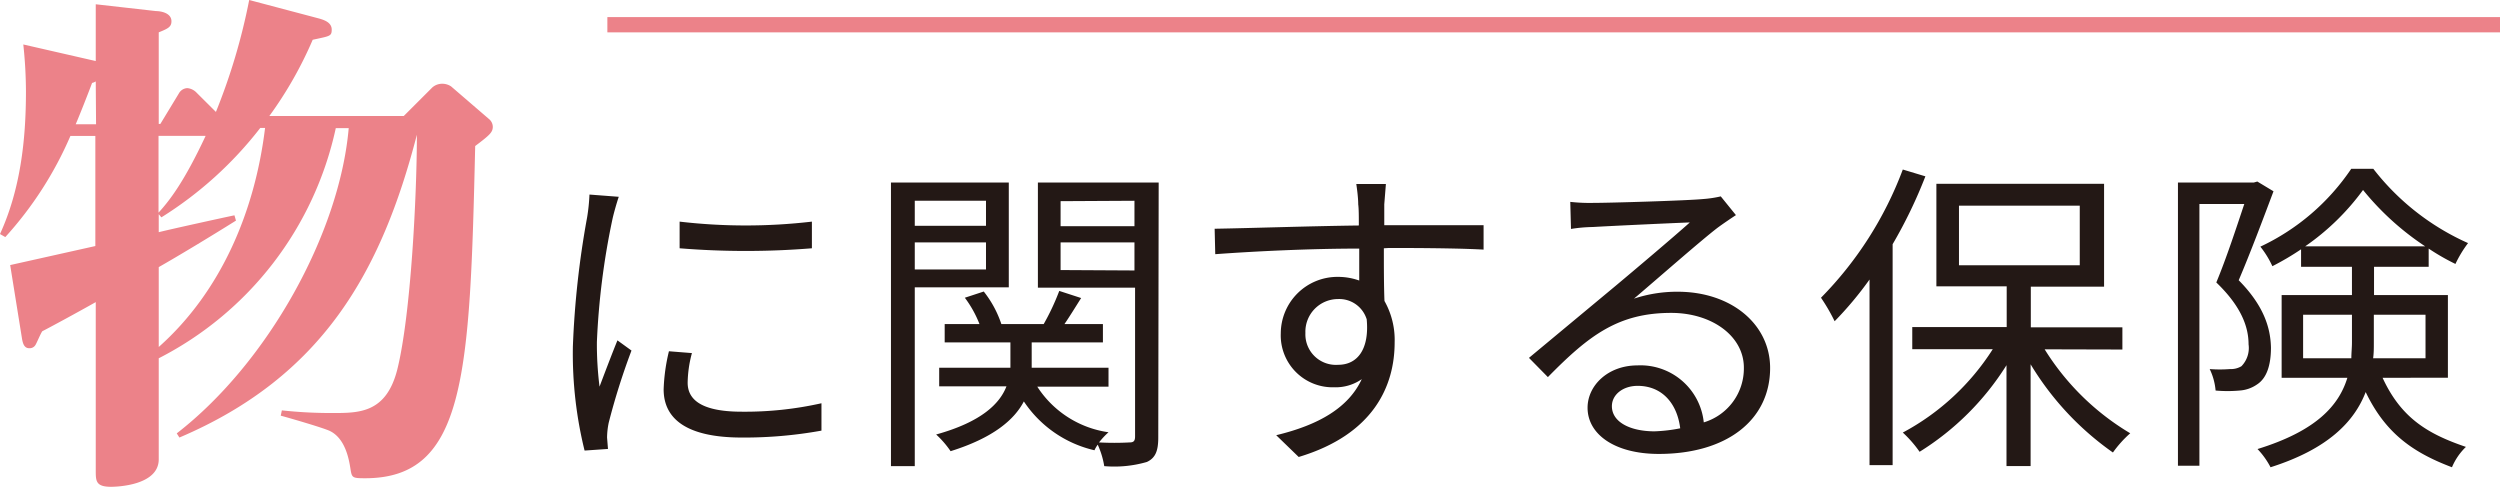 <svg xmlns="http://www.w3.org/2000/svg" viewBox="0 0 245.69 47.84"><g id="レイヤー_2" data-name="レイヤー 2"><g id="design"><path d="M46.7 14.35C46.18 36.87 45.76 47 35.88 47c-1.3 0-1.3-.05-1.45-1s-.52-2.91-2-3.64c-.63-.31-4.06-1.3-4.84-1.51l.11-.52a45 45 0 0 0 5 .26c2.6 0 5.25 0 6.34-4.26 1.35-5.41 1.93-17.27 1.93-23.09C37.49 26.68 31.72 37 17.63 43l-.26-.41c8.94-6.92 16-19.66 16.9-30H33a33.31 33.31 0 0 1-17.4 22.62v9.93c0 2.6-4.21 2.7-4.68 2.7-1.51 0-1.51-.57-1.51-1.61V29.69c-1.77 1-4.63 2.55-5.25 2.86-.16.21-.57 1.2-.68 1.36a.66.66 0 0 1-.62.31c-.52 0-.62-.57-.68-.83L1 26.05l8.37-1.87V13.36H6.92a35.84 35.84 0 0 1-6.4 9.94L0 23c2-4.37 2.55-9.21 2.55-14a44.09 44.09 0 0 0-.26-4.63L9.41 6V.42l5.93.67c.42 0 1.51.16 1.51 1 0 .57-.37.73-1.25 1.09v9h.16l1.82-3a1 1 0 0 1 .83-.52 1.44 1.44 0 0 1 .93.47L21.22 11a59.91 59.91 0 0 0 3.27-11l6.87 1.82c.57.16 1.24.42 1.24 1.09s-.2.63-1.87 1a38.36 38.36 0 0 1-4.26 7.49h13.21l2.81-2.81a1.48 1.48 0 0 1 1-.36 1.57 1.57 0 0 1 .84.26l3.74 3.22a1 1 0 0 1 .36.78c-.02.51-.28.77-1.73 1.86zM9.41 8a1.16 1.16 0 0 1-.36.15c-.37 1-1.25 3.23-1.61 4.06h2zm16.17 4.57a37.22 37.22 0 0 1-9.72 8.79l-.26-.31v1.77c1-.26 6.24-1.41 7.44-1.66l.15.52c-2.49 1.56-5.67 3.48-7.59 4.57v7.85c6.14-5.46 9.46-13.36 10.45-21.53zm-10 .78v7.55c1.09-1.2 2.5-3 4.63-7.55z" fill="#ec8289"/><path d="M60.81 19.34c-.19.55-.48 1.57-.61 2.15a72.59 72.59 0 0 0-1.54 12.12 33.56 33.56 0 0 0 .26 4.39c.54-1.44 1.25-3.3 1.76-4.55l1.38 1a67.16 67.16 0 0 0-2.24 7.1 7.61 7.61 0 0 0-.16 1.45l.09 1.12-2.3.16a39.73 39.73 0 0 1-1.15-10.22 88.7 88.7 0 0 1 1.4-12.7 18.31 18.31 0 0 0 .23-2.24zM68 34.7a11.7 11.7 0 0 0-.42 2.91c0 1.44 1 2.85 5.31 2.85a34.21 34.21 0 0 0 7.84-.83v2.69a42.56 42.56 0 0 1-7.83.68c-5.31 0-7.68-1.76-7.68-4.74a18.22 18.22 0 0 1 .52-3.74zm-1.21-12.92a56.12 56.12 0 0 0 13 0v2.62a80.48 80.48 0 0 1-13 0zm23.11 6.46v17.57h-2.34V17.94h11.58v10.3zm0-8.51v2.46h7v-2.46zm7 6.75v-2.66h-7v2.66zM113.83 43c0 1.28-.26 2-1.12 2.4a11.5 11.5 0 0 1-4.19.41 8.17 8.17 0 0 0-.64-2.11 3 3 0 0 0-.32.55 11.41 11.41 0 0 1-6.94-4.8c-.93 1.79-3 3.58-7.2 4.89A9.35 9.35 0 0 0 92 42.7c4.51-1.25 6.27-3.07 6.91-4.73H92.3v-1.83h7v-2.49h-6.46v-1.8h3.42a10.85 10.85 0 0 0-1.44-2.59l1.86-.61a10.46 10.46 0 0 1 1.73 3.2h4.16a23.21 23.21 0 0 0 1.53-3.26l2.15.7c-.55.87-1.12 1.8-1.64 2.56h3.78v1.8h-7v2.49h7.55V38h-7a10 10 0 0 0 7 4.48 7.6 7.6 0 0 0-.93 1 27.79 27.79 0 0 0 3 0c.42 0 .54-.16.54-.6V28.27H102V17.94h11.87zm-9.6-23.23v2.46h7.26v-2.5zm7.26 6.81v-2.76h-7.26v2.72zM136 24.4c0 1.79 0 3.74.06 5.18a7.78 7.78 0 0 1 1 4.07c0 4.28-2.07 9.05-9.43 11.26l-2.21-2.14c4.16-1 7.1-2.69 8.41-5.51a4.49 4.49 0 0 1-2.72.8 5.1 5.1 0 0 1-5.24-5.31 5.57 5.57 0 0 1 5.6-5.54 6.23 6.23 0 0 1 2.11.36v-3.14c-4.8 0-10.18.26-14.15.55l-.06-2.5c3.52-.06 9.47-.26 14.17-.32 0-.9 0-1.63-.06-2.08 0-.67-.13-1.6-.19-2h2.91l-.16 2v2.05h9.76v2.4c-1.79-.1-4.67-.16-9.31-.16zm-1.7 6.94a2.82 2.82 0 0 0-2.81-1.95 3.21 3.21 0 0 0-3.2 3.33 3 3 0 0 0 3.23 3.13c1.86 0 3.08-1.5 2.79-4.51zm36.3-10.2c-.58.38-1.28.86-1.76 1.21-1.57 1.19-5.82 4.93-8.26 7a13.48 13.48 0 0 1 4.29-.68c5.28 0 9.09 3.2 9.09 7.49 0 5.12-4.26 8.45-10.94 8.45-4.32 0-7-1.92-7-4.54 0-2.18 2-4.16 4.9-4.16a6.25 6.25 0 0 1 6.52 5.6 5.53 5.53 0 0 0 3.94-5.38c0-3.1-3.14-5.38-7.14-5.38-5.21 0-8.09 2.21-12.12 6.31l-1.86-1.89 8.54-7.1c1.76-1.47 5.7-4.8 7.27-6.21-1.67.06-7.91.35-9.54.45a14.68 14.68 0 0 0-2.14.19l-.07-2.66a17.32 17.32 0 0 0 2.24.1c1.64 0 9.16-.22 10.82-.38a11.14 11.14 0 0 0 1.73-.26zm-5.47 21c-.29-2.49-1.79-4.22-4.19-4.22-1.44 0-2.53.86-2.53 2 0 1.57 1.82 2.47 4.19 2.47a15.36 15.36 0 0 0 2.53-.3zm24.09-24.81A46.58 46.58 0 0 1 186 24v21.71h-2.27V27.47a34.25 34.25 0 0 1-3.43 4.1 18 18 0 0 0-1.34-2.31 35.82 35.82 0 0 0 8.04-12.6zm11.72 17a24.86 24.86 0 0 0 8.41 8.25 11.13 11.13 0 0 0-1.7 1.89 28.62 28.62 0 0 1-8.09-8.67v10h-2.37v-9.91a26.75 26.75 0 0 1-8.54 8.51 11.59 11.59 0 0 0-1.65-1.89 23.73 23.73 0 0 0 8.84-8.19h-7.91v-2.18h9.28v-4h-6.91V18.06h16.48v10.11h-7.2v4h9v2.18zm-8.42-8.26h11.87v-5.86h-11.87zm30.91-7.27c-1 2.66-2.27 6.05-3.42 8.74 2.46 2.49 3.13 4.67 3.17 6.62 0 1.73-.42 3-1.35 3.61a3.4 3.4 0 0 1-1.73.61 13.11 13.11 0 0 1-2.36 0 6 6 0 0 0-.58-2.11 12.74 12.74 0 0 0 2 0 2 2 0 0 0 1.12-.28 2.57 2.57 0 0 0 .7-2.15c0-1.69-.7-3.71-3.17-6.08 1-2.4 2-5.47 2.75-7.71h-4.41v25.72h-2.11V17.94h7.45l.35-.1zm10.72 18.33c1.82 3.94 4.42 5.51 8.19 6.79a6 6 0 0 0-1.37 2c-3.81-1.44-6.53-3.32-8.48-7.39-1.12 2.91-3.71 5.6-9.35 7.39a7.8 7.8 0 0 0-1.28-1.79c5.8-1.79 8-4.29 8.83-7h-6.46V29h6.91v-2.78h-5V24.5a26.69 26.69 0 0 1-2.82 1.66 9.36 9.36 0 0 0-1.18-1.92 22.07 22.07 0 0 0 8.93-7.65h2.17a24.24 24.24 0 0 0 9.31 7.3 11.62 11.62 0 0 0-1.24 2.05 22.11 22.11 0 0 1-2.63-1.51v1.79h-5.37V29h7.26v8.12zm-3.07-1.92c0-.51.06-1.05.06-1.56v-2.72h-4.8v4.28zm7.26-11a27 27 0 0 1-6.11-5.54 23.71 23.71 0 0 1-5.69 5.54zm-5.05 6.72v2.78c0 .51 0 1-.07 1.5h5.15v-4.28z" fill="#231815"/><path fill="none" stroke="#ec8289" stroke-miterlimit="10" stroke-width="1.5" d="M59.69 2.43h186"/></g></g></svg>